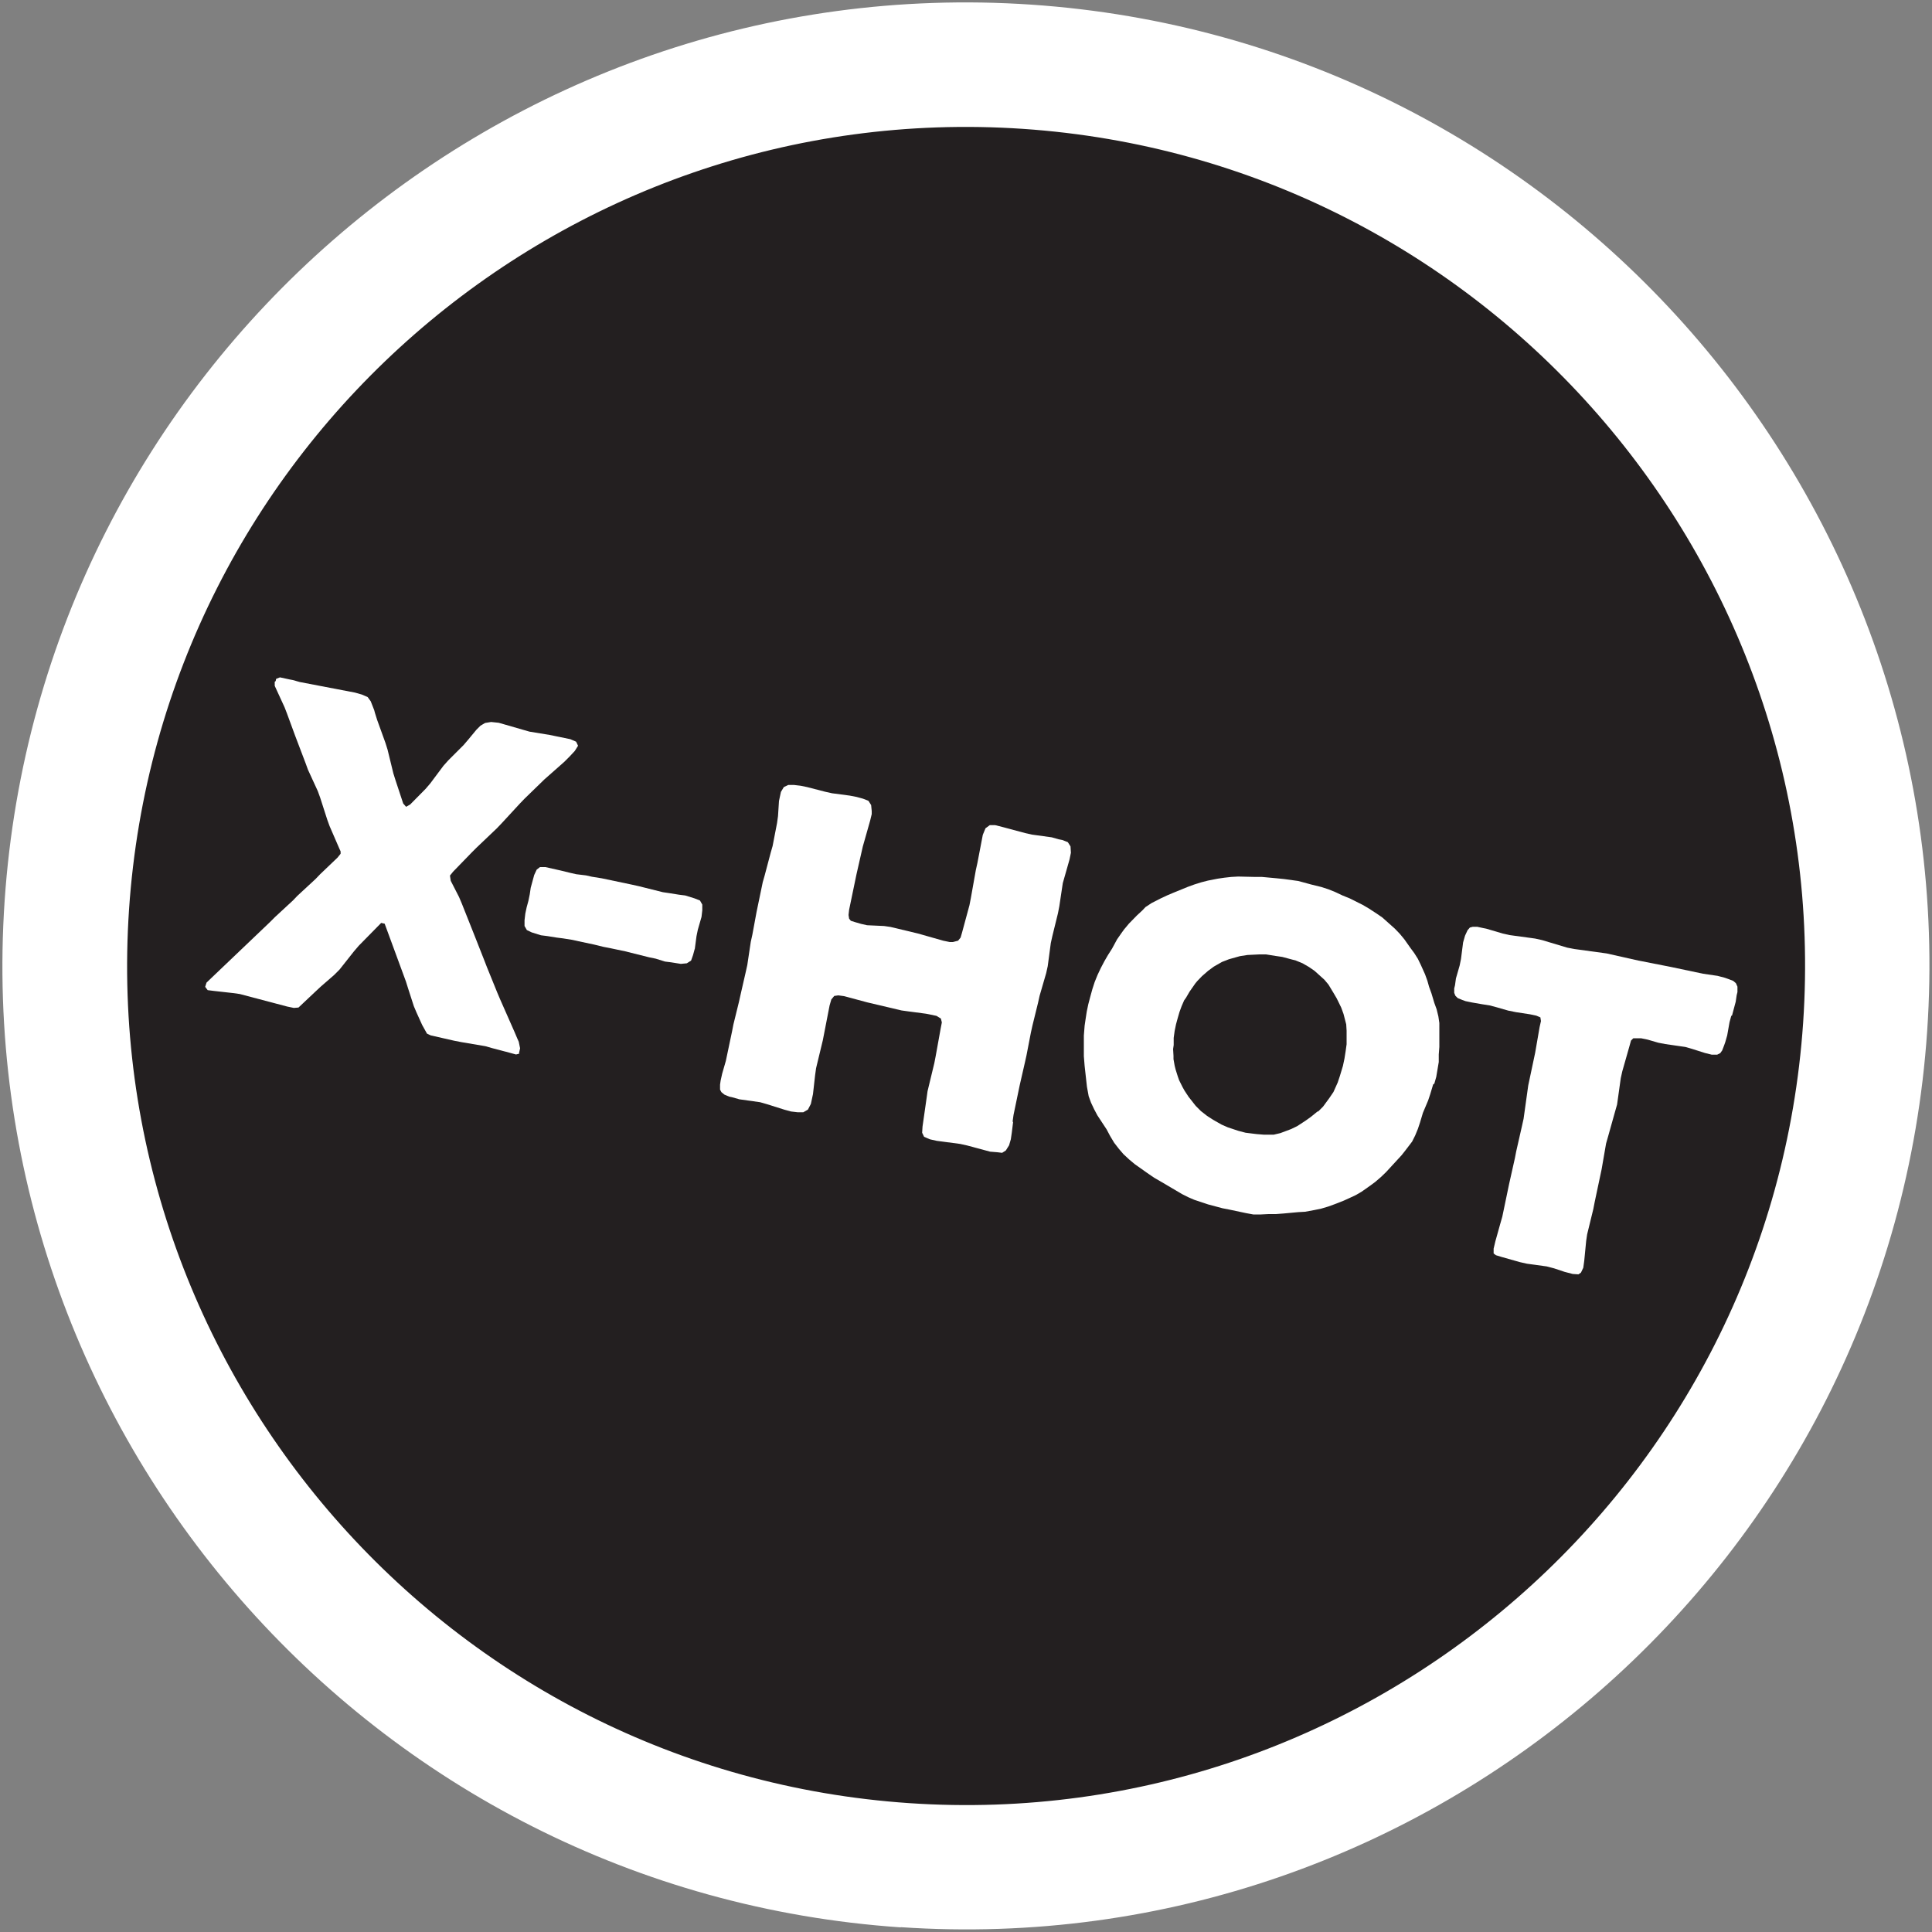 <?xml version="1.0" encoding="UTF-8"?>
<svg id="Layer_1" data-name="Layer 1" xmlns="http://www.w3.org/2000/svg" viewBox="0 0 100 100">
  <rect x="0" y="0" width="100" height="100" fill="#808080" stroke="none"/>
  <defs>
    <style>
      .cls-1 {
        fill: #231f20;
      }

      .cls-2 {
        fill: #fff;
      }
    </style>
  </defs>
  <g>
    <circle class="cls-1" cx="50.16" cy="50.01" r="46.65"/>
    <path class="cls-2" d="M46.62,99.76C19.19,97.89-1.62,74.06.24,46.62S25.95-1.62,53.38.24c27.44,1.86,48.24,25.7,46.37,53.13-1.86,27.44-25.69,48.24-53.13,46.38h0ZM52.95,6.67C29.05,5.05,8.3,23.17,6.68,47.06c-1.62,23.89,16.49,44.65,40.38,46.27,23.89,1.62,44.64-16.5,46.27-40.39,1.62-23.89-16.49-44.65-40.38-46.27h0Z"/>
  </g>
  <g>
    <path class="cls-2" d="M26.91,54.53l-.2.05-.33-.09-.91-.24-.35-.1-1.24-.21-.36-.07-1.23-.28-.19-.09-.1-.18-.15-.27-.29-.64-.14-.33-.3-.93-.11-.35-1.1-2.99-.18-.04-1.16,1.18-.24.28-.76.96-.27.27-.69.6-.29.27-.87.82-.24.02-.34-.07-2.46-.65-.36-.05-.98-.11-.32-.04-.13-.17.07-.22.24-.23,3.03-2.89.27-.27.93-.86.24-.25.93-.86.24-.25.9-.86.16-.2v-.12s-.08-.18-.08-.18l-.49-1.13-.12-.33-.37-1.15-.12-.33-.51-1.11-.12-.33-.54-1.42-.43-1.17-.12-.31-.51-1.11v-.21s.05-.04.05-.04l.02-.11.2-.08.51.11.16.03.35.1,2.87.55.35.1.3.13.16.22.18.46.04.15.11.35.43,1.19.11.35.3,1.23.11.35.4,1.21.15.17.21-.12.8-.81.24-.28.68-.91.25-.28.79-.79.24-.28.43-.52.21-.21.24-.14.31-.05.39.04.35.1.9.26.35.1,1.04.17,1.07.22.3.13.1.21-.17.27-.27.29-.27.27-1.03.91-1.03,1-.24.25-.96,1.04-.24.25-1.05,1-.23.23-.98,1.01-.16.2.04.27.43.84.14.33.66,1.66.52,1.32.12.31.54,1.33.14.33.75,1.7.14.33.08.18.07.34-.06.27Z"/>
    <path class="cls-2" d="M35.96,49.11l-.09.33-.1.28-.22.14-.31.03-.5-.08-.32-.04-.48-.15-.34-.07-1.24-.31-.76-.16-.36-.07-.49-.12-.8-.17-.31-.07-.5-.08-.32-.04-.5-.08-.32-.04-.48-.15-.25-.12-.12-.21v-.3s.04-.34.04-.34l.07-.33.09-.33.07-.34.05-.34.18-.66.13-.28.17-.13h.28s.8.18.8.18l.49.12.31.07.5.06.31.07.5.08,1.57.33.36.08,1.24.31.34.05.5.08.32.04.48.15.28.11.12.21v.3s-.04.34-.04.34l-.19.66-.07.34-.09.68Z"/>
    <path class="cls-2" d="M52.44,58.06l-.07.57-.05.34-.09.31-.17.27-.19.12-.25-.03-.37-.03-1.19-.32-.36-.08-1.21-.16-.36-.08-.3-.13-.1-.21.02-.32.21-1.47.05-.36.35-1.45.07-.36.26-1.44.06-.31-.05-.2-.23-.14-.54-.11-.91-.12-.36-.05-1.78-.42-1.19-.32-.3-.04-.21.03-.15.18-.09.31-.28,1.44-.07.36-.35,1.45-.05.36-.11.98-.11.51-.15.29-.24.14h-.3s-.34-.04-.34-.04l-.33-.09-.92-.29-.35-.1-1.07-.15-.35-.1-.18-.04-.24-.1-.16-.13-.07-.13v-.26s.03-.21.03-.21l.08-.36.19-.66.32-1.52.07-.36.29-1.18.08-.36.27-1.18.08-.36.18-1.2.08-.36.22-1.19.32-1.54.1-.35.31-1.17.1-.35.23-1.19.05-.36.05-.78.1-.47.15-.25.23-.11h.3s.34.04.34.04l.34.07.93.24.36.08.91.12.36.07.33.09.28.11.14.22.03.31v.16s-.08.33-.08.33l-.28.99-.1.35-.33,1.45-.38,1.83-.03.27.03.19.09.11.22.07.31.09.31.07.88.04.34.05,1.42.34,1.3.37.34.07h.16s.27-.07.27-.07l.13-.16.07-.24.39-1.44.07-.36.26-1.46.08-.36.28-1.46.14-.34.22-.16h.28s.36.09.36.09l1.19.32.36.08,1.02.14.35.1.2.04.28.11.14.22.02.33-.07.34-.25.88-.1.35-.18,1.2-.07.36-.29,1.18-.08.36-.16,1.2-.08.36-.34,1.17-.08.36-.29,1.18-.08.36-.23,1.19-.08.36-.27,1.18-.32,1.54-.05.36Z"/>
    <path class="cls-2" d="M74.18,56.13l-.15.5-.11.33-.27.64-.15.5-.11.33-.14.34-.16.32-.32.42-.22.28-.81.88-.26.25-.29.25-.27.2-.44.31-.29.17-.34.16-.31.14-.46.18-.33.12-.37.11-.34.07-.49.09-.35.02-.76.07-.4.03h-.38s-.4.02-.4.02h-.39s-.38-.07-.38-.07l-.85-.18-.36-.07-.75-.2-.72-.24-.3-.13-.32-.16-1.12-.66-.33-.19-.35-.24-.65-.46-.3-.25-.29-.27-.24-.28-.24-.31-.21-.35-.18-.34-.48-.73-.17-.32-.16-.34-.12-.33-.09-.49-.08-.72-.04-.36-.04-.5v-.35s0-.37,0-.37v-.35s.04-.51.04-.51l.05-.34.06-.39.08-.38.1-.38.11-.4.12-.37.15-.37.17-.36.19-.36.18-.31.21-.33.26-.48.23-.33.13-.18.25-.3.42-.43.29-.27.15-.16.32-.21.45-.23.34-.16.33-.14.76-.31.33-.12.35-.11.35-.09.51-.1.34-.05.36-.04.36-.02.88.02h.35s.76.07.76.07l.39.04.73.1.66.18.53.13.37.12.37.15.36.17.37.15.34.17.32.16.31.18.43.28.29.2.65.58.25.26.24.29.31.44.2.27.19.3.15.31.22.49.12.33.09.32.12.33.15.5.12.33.09.37.05.34v.54s0,.7,0,.7l-.03.39v.39s-.13.77-.13.77l-.1.35ZM68.21,57.55l.27-.27.33-.45.21-.31.22-.49.11-.33.16-.53.08-.38.06-.38.05-.36v-.7s-.02-.33-.02-.33l-.14-.54-.12-.33-.23-.47-.17-.29-.26-.43-.21-.25-.51-.46-.29-.2-.33-.19-.34-.14-.71-.19-.34-.05-.5-.08h-.35s-.61.03-.61.03l-.39.06-.57.16-.36.14-.42.24-.3.22-.32.28-.24.25-.1.12-.3.43-.18.31-.1.14-.13.3-.11.3-.09.31-.09.33-.07.34-.05.36v.37s-.03.21-.03.21l.02.35v.17s.06.34.06.34l.05.2.11.35.07.2.18.36.1.18.21.32.37.47.27.27.32.25.31.2.44.25.32.14.54.18.38.1.57.07.37.03h.52s.34-.08.34-.08l.56-.21.31-.15.43-.28.28-.2.37-.3Z"/>
    <path class="cls-2" d="M89.61,52.58l-.09.33-.12.68-.1.35-.06.17-.1.26-.1.14-.16.08h-.28s-.36-.09-.36-.09l-.66-.21-.35-.1-1.04-.15-.36-.07-.55-.16-.34-.07h-.16s-.24,0-.24,0l-.12.12-.08.29-.37,1.3-.08.36-.19,1.36-.1.35-.37,1.32-.1.35-.23,1.33-.36,1.7-.07.36-.32,1.31-.05.34-.1,1.03-.05.36-.12.25-.13.09-.3-.02-.42-.11-.54-.18-.38-.1-1.02-.14-.36-.08-.99-.28-.26-.08-.12-.09v-.25s.09-.38.09-.38l.26-.93.1-.35.35-1.68.3-1.34.07-.36.3-1.32.08-.36.19-1.36.05-.36.36-1.7.23-1.33.07-.31-.03-.19-.21-.09-.33-.07-.72-.11-.4-.08-.59-.17-.38-.1-.38-.06-.52-.09-.34-.07-.17-.06-.24-.1-.12-.12-.06-.15v-.23s.04-.16.04-.16l.05-.36.19-.66.07-.34.11-.86.1-.35.13-.28.12-.14.15-.04h.23s.51.11.51.11l.81.24.36.08,1.32.18.36.08,1.3.39.36.07,1.68.23,1.29.29.36.08,1.68.33,1.66.35.75.11.38.1.17.06.26.1.14.12.08.18v.28s-.04.16-.04.16l-.05.34-.19.71Z"/>
  </g>
</svg>